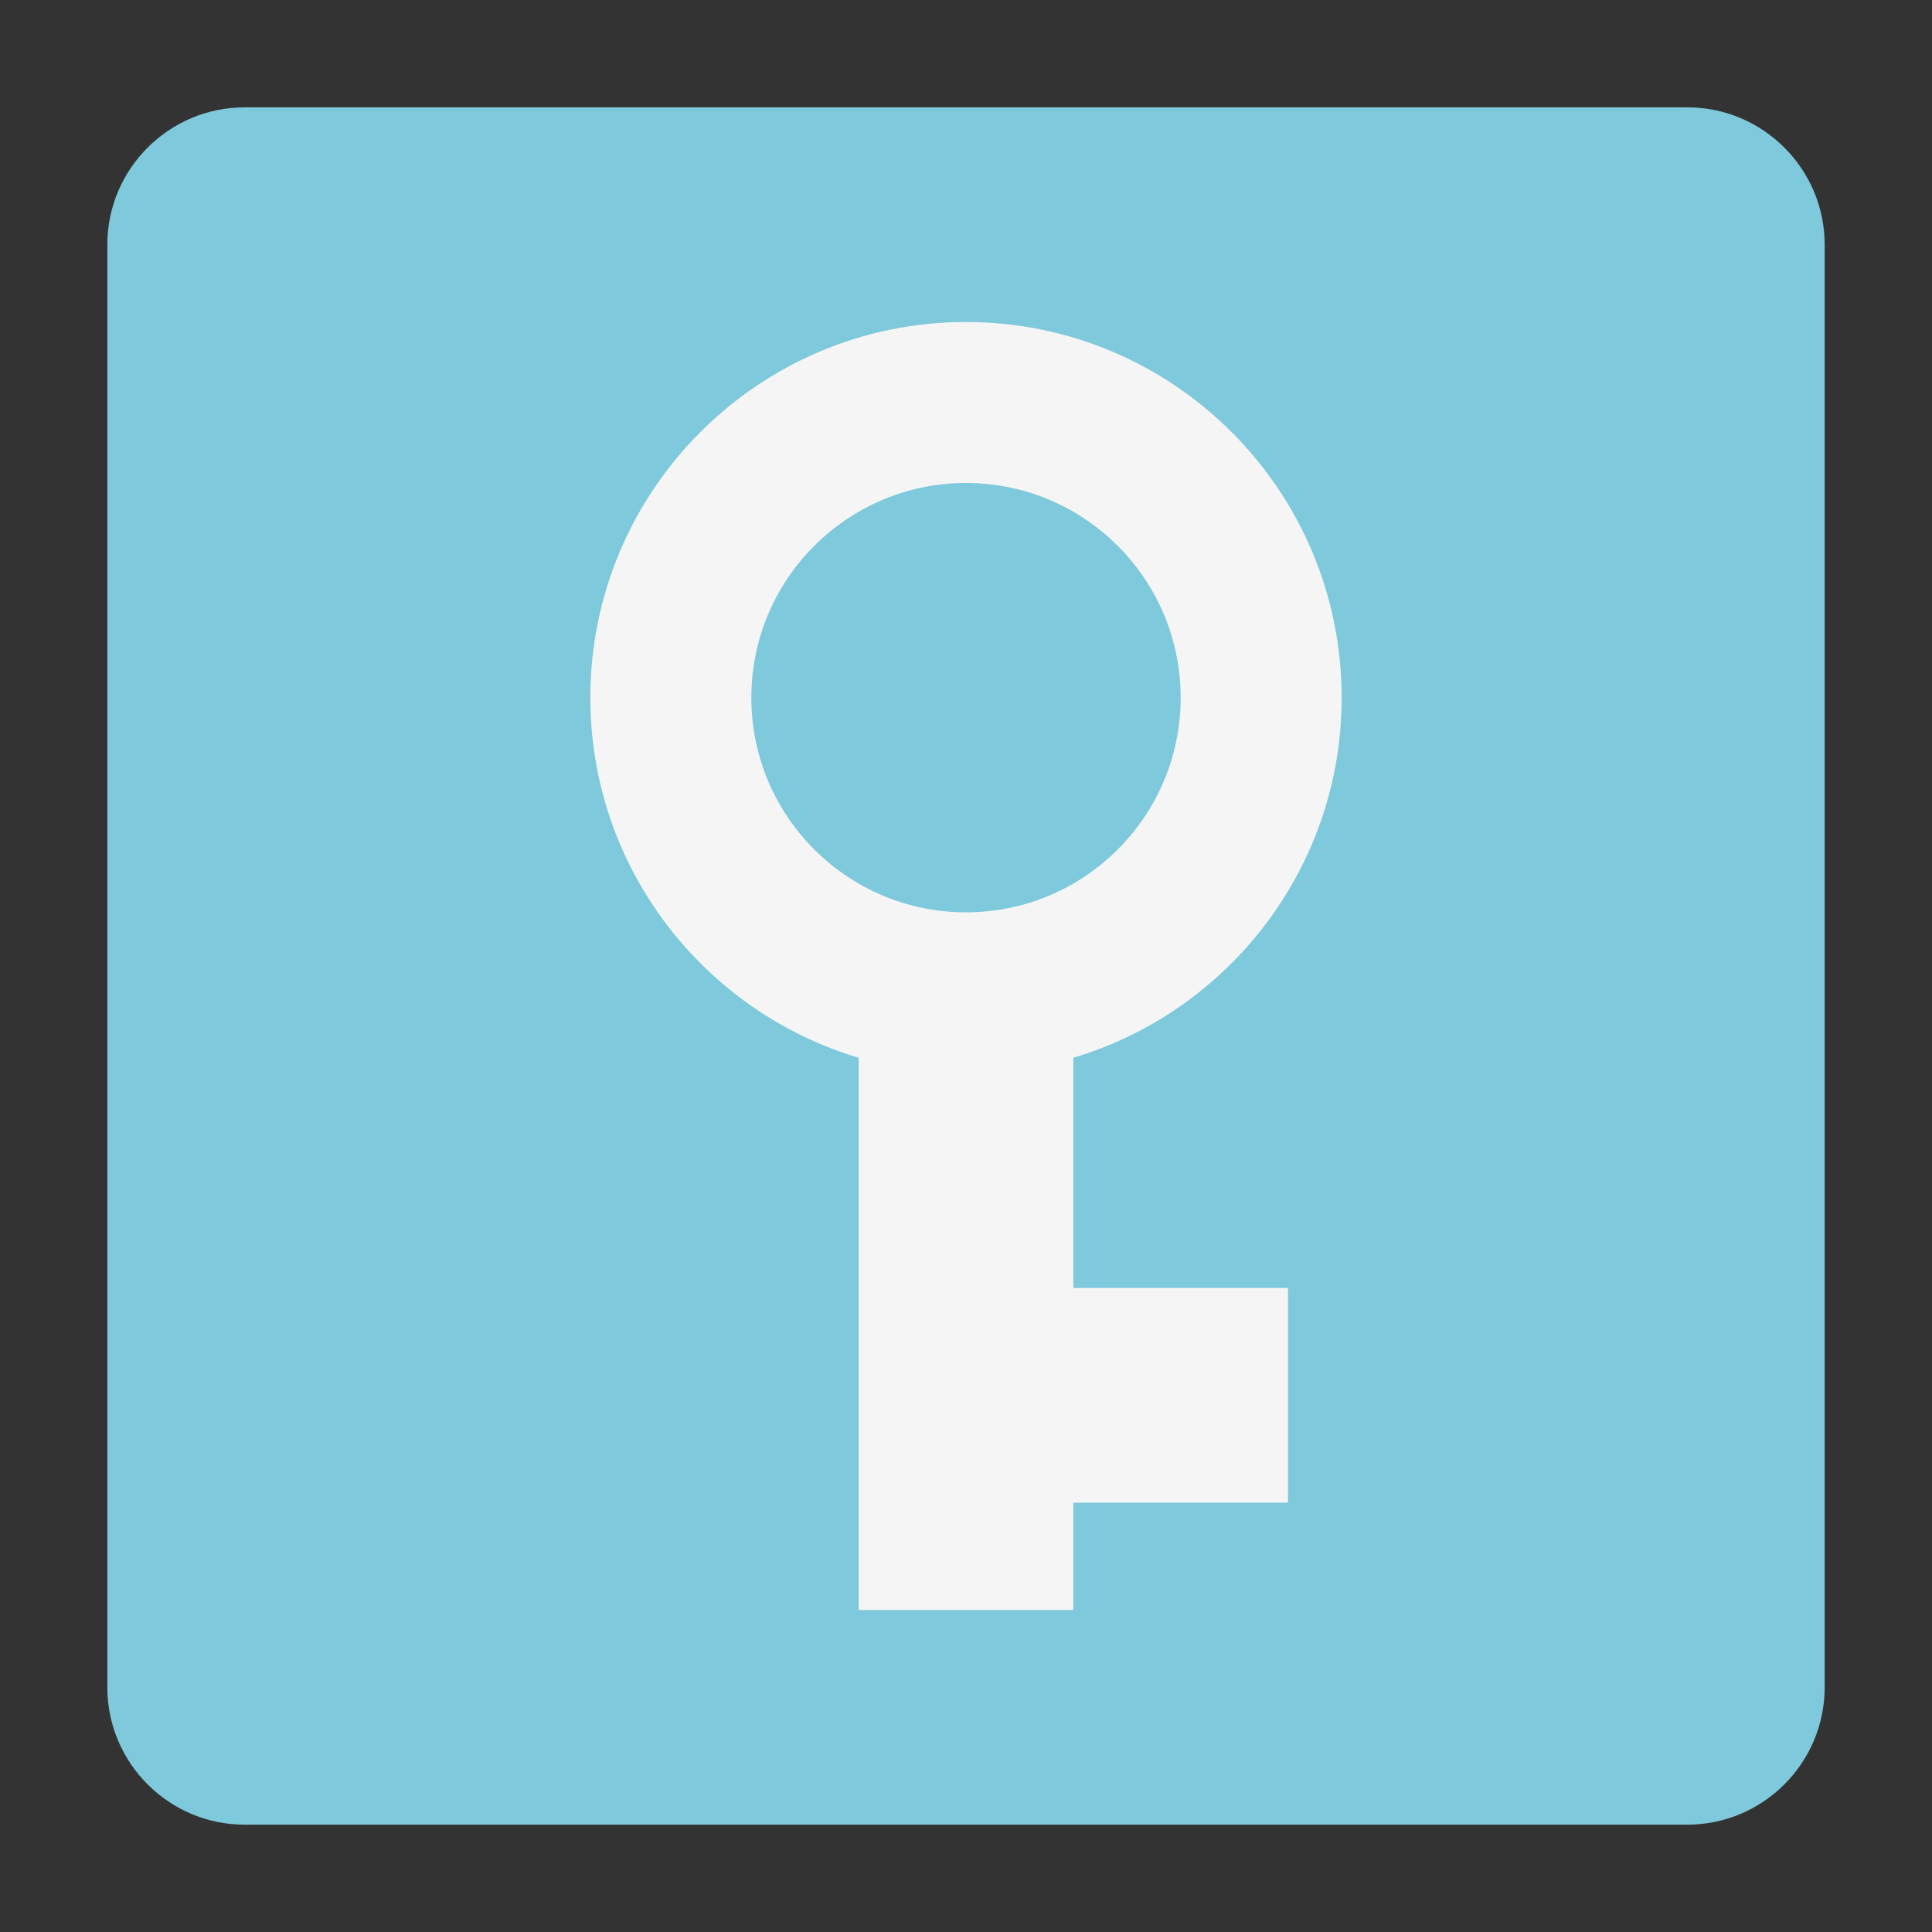 <?xml version="1.0" encoding="UTF-8" standalone="no"?><!DOCTYPE svg PUBLIC "-//W3C//DTD SVG 1.1//EN" "http://www.w3.org/Graphics/SVG/1.1/DTD/svg11.dtd"><svg width="100%" height="100%" viewBox="0 0 18 18" version="1.1" xmlns="http://www.w3.org/2000/svg" xmlns:xlink="http://www.w3.org/1999/xlink" xml:space="preserve" style="fill-rule:evenodd;clip-rule:evenodd;stroke-linejoin:round;stroke-miterlimit:1.414;"><rect x="0" y="0" width="18" height="18" fill="#333333" stroke="none"/><rect x="0" y="0" width="18" height="18" style="fill:none;"/><path d="M17,2.28c0,-0.706 -0.574,-1.28 -1.28,-1.28l-13.44,0c-0.706,0 -1.28,0.574 -1.28,1.28l0,13.44c0,0.706 0.574,1.28 1.28,1.28l13.44,0c0.706,0 1.28,-0.574 1.28,-1.28l0,-13.44l0,0Z" style="fill:#7ec9dc;"/><path d="M8,9.855c-1.445,-0.431 -2.5,-1.771 -2.5,-3.355c0,-1.932 1.568,-3.5 3.5,-3.5c1.932,0 3.5,1.568 3.5,3.5c0,1.584 -1.055,2.924 -2.5,3.355l0,2.145l2,0l0,2l-2,0l0,1l-2,0l0,-5.145Zm1,-1.355c1.104,0 2,-0.896 2,-2c0,-1.104 -0.896,-2 -2,-2c-1.104,0 -2,0.896 -2,2c0,1.104 0.896,2 2,2Z" style="fill:#f5f5f5;"/></svg>